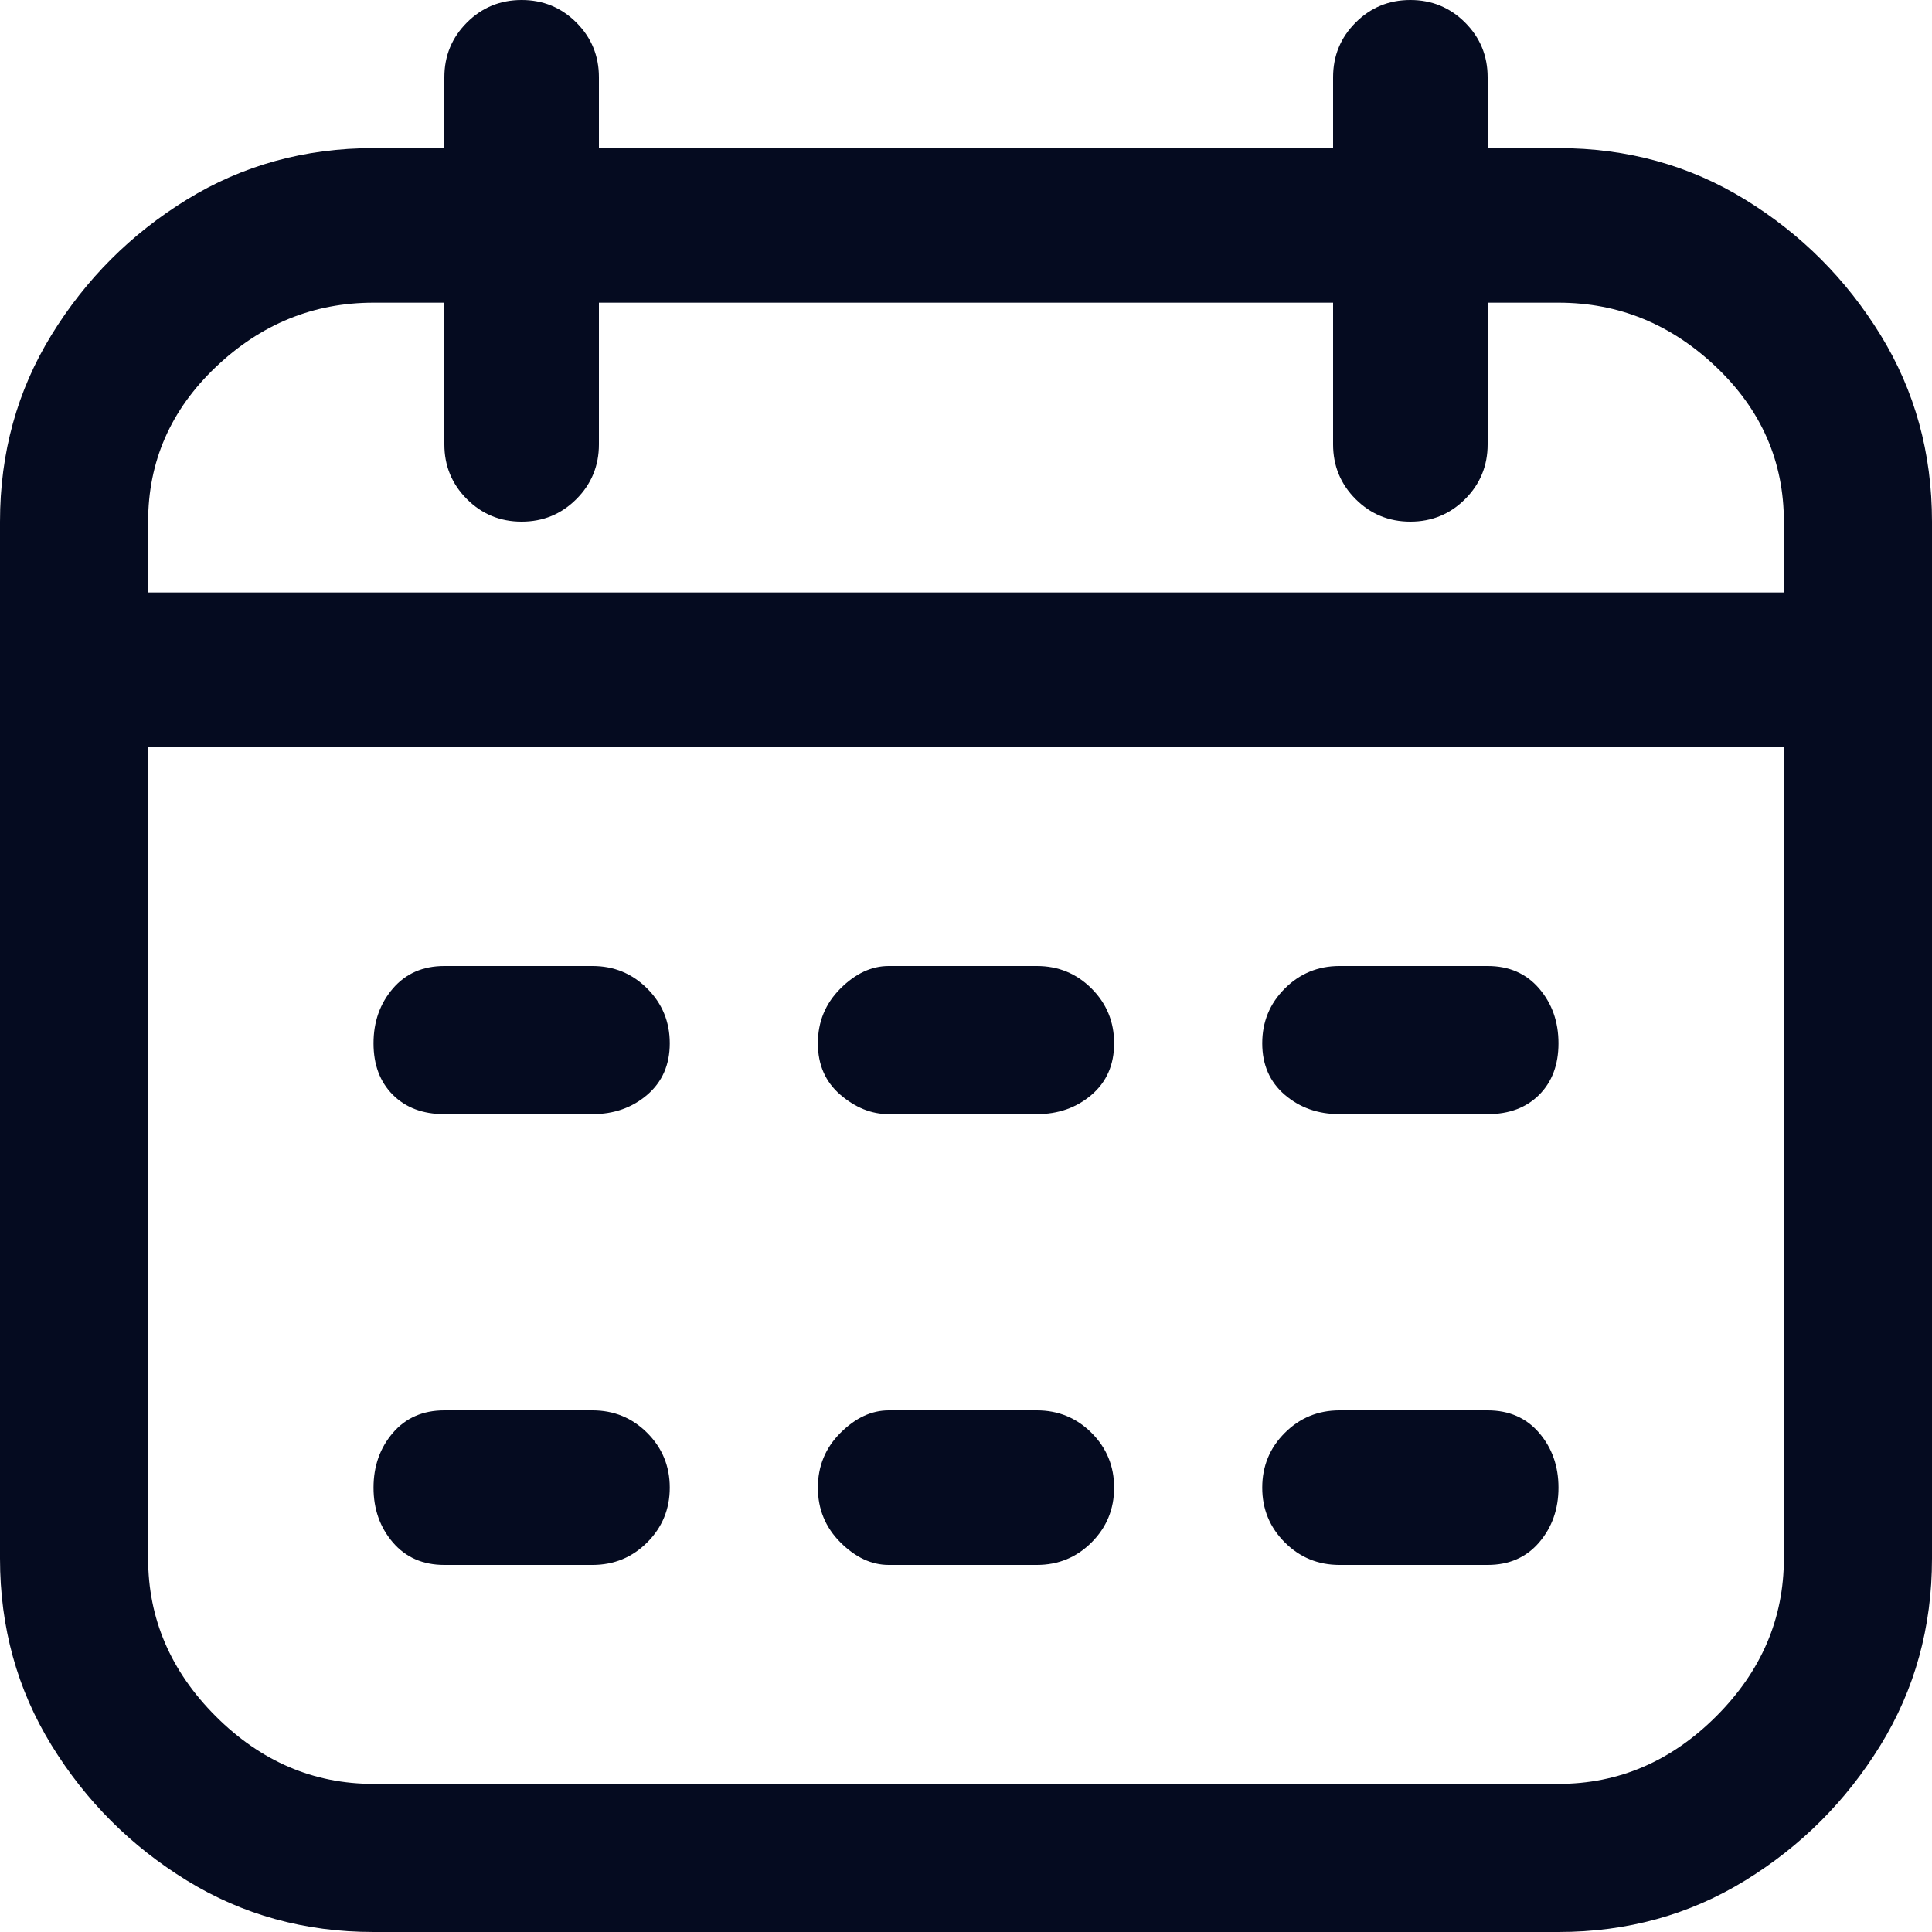 <svg width="18" height="18" viewBox="0 0 18 18" fill="none" xmlns="http://www.w3.org/2000/svg">
<g clip-path="url(#clip0_801_351)">
<path d="M14.52 1.38H13.86V0.72C13.86 0.52 13.79 0.35 13.65 0.21C13.51 0.07 13.34 0 13.14 0C12.94 0 12.77 0.07 12.63 0.21C12.49 0.35 12.42 0.52 12.42 0.72V1.38H5.58V0.72C5.58 0.52 5.51 0.35 5.37 0.21C5.23 0.07 5.06 0 4.86 0C4.66 0 4.49 0.07 4.35 0.21C4.21 0.35 4.14 0.52 4.14 0.72V1.38H3.48C2.84 1.38 2.26 1.54 1.74 1.86C1.22 2.18 0.8 2.6 0.48 3.12C0.16 3.64 0 4.22 0 4.86V14.52C0 15.16 0.16 15.74 0.48 16.26C0.8 16.78 1.22 17.2 1.74 17.52C2.26 17.84 2.84 18 3.48 18H14.52C15.16 18 15.74 17.84 16.26 17.52C16.78 17.2 17.2 16.78 17.52 16.26C17.84 15.74 18 15.16 18 14.52V4.86C18 4.22 17.84 3.64 17.52 3.12C17.2 2.6 16.78 2.18 16.26 1.86C15.74 1.54 15.16 1.38 14.52 1.38ZM3.48 2.82H4.14V4.14C4.14 4.34 4.21 4.51 4.35 4.65C4.49 4.79 4.66 4.86 4.86 4.86C5.06 4.86 5.23 4.79 5.37 4.65C5.51 4.51 5.58 4.34 5.58 4.14V2.82H12.42V4.14C12.42 4.34 12.49 4.51 12.63 4.65C12.77 4.79 12.94 4.86 13.14 4.86C13.34 4.86 13.51 4.79 13.65 4.65C13.79 4.51 13.86 4.34 13.86 4.14V2.82H14.52C15.08 2.82 15.57 3.02 15.99 3.42C16.41 3.82 16.62 4.3 16.62 4.86V5.52H1.38V4.86C1.38 4.3 1.59 3.82 2.01 3.42C2.43 3.02 2.92 2.82 3.48 2.82ZM14.52 16.62H3.48C2.92 16.62 2.43 16.41 2.01 15.99C1.59 15.57 1.38 15.08 1.38 14.52V6.96H16.62V14.52C16.62 15.08 16.41 15.57 15.99 15.99C15.57 16.41 15.08 16.62 14.52 16.62ZM6.24 9.72C6.24 9.92 6.17 10.08 6.03 10.2C5.89 10.32 5.72 10.38 5.52 10.38H4.14C3.94 10.38 3.78 10.32 3.66 10.2C3.54 10.08 3.48 9.92 3.48 9.72C3.48 9.52 3.54 9.35 3.66 9.21C3.78 9.07 3.94 9 4.14 9H5.52C5.72 9 5.89 9.07 6.03 9.21C6.17 9.35 6.24 9.52 6.24 9.72ZM14.52 9.72C14.52 9.92 14.46 10.08 14.34 10.2C14.22 10.32 14.06 10.38 13.86 10.38H12.48C12.28 10.38 12.11 10.32 11.97 10.2C11.83 10.08 11.76 9.92 11.76 9.72C11.76 9.52 11.83 9.35 11.97 9.21C12.11 9.07 12.28 9 12.48 9H13.86C14.06 9 14.22 9.07 14.34 9.21C14.46 9.35 14.52 9.52 14.52 9.72ZM10.38 9.72C10.38 9.92 10.31 10.08 10.17 10.2C10.03 10.32 9.86 10.38 9.66 10.38H8.28C8.12 10.38 7.97 10.32 7.83 10.2C7.69 10.08 7.62 9.92 7.62 9.72C7.62 9.52 7.69 9.35 7.83 9.21C7.97 9.07 8.12 9 8.28 9H9.66C9.86 9 10.03 9.07 10.17 9.21C10.31 9.35 10.38 9.52 10.38 9.72ZM6.24 13.86C6.24 14.06 6.17 14.23 6.03 14.37C5.89 14.51 5.72 14.58 5.52 14.58H4.14C3.94 14.58 3.78 14.51 3.66 14.37C3.54 14.23 3.48 14.06 3.48 13.86C3.48 13.66 3.54 13.49 3.66 13.35C3.78 13.21 3.94 13.14 4.14 13.14H5.52C5.72 13.14 5.89 13.21 6.03 13.35C6.17 13.49 6.24 13.66 6.24 13.86ZM14.52 13.86C14.52 14.06 14.46 14.23 14.34 14.37C14.22 14.51 14.06 14.58 13.86 14.58H12.48C12.28 14.58 12.11 14.51 11.97 14.37C11.83 14.23 11.76 14.06 11.76 13.86C11.76 13.66 11.83 13.49 11.97 13.35C12.11 13.21 12.28 13.14 12.48 13.14H13.86C14.06 13.14 14.22 13.21 14.34 13.35C14.46 13.49 14.52 13.66 14.52 13.86ZM10.38 13.86C10.38 14.06 10.31 14.23 10.17 14.37C10.03 14.51 9.86 14.58 9.66 14.58H8.28C8.12 14.58 7.97 14.51 7.83 14.37C7.69 14.23 7.62 14.06 7.62 13.86C7.62 13.66 7.69 13.49 7.83 13.35C7.97 13.21 8.12 13.14 8.28 13.14H9.66C9.86 13.14 10.03 13.21 10.17 13.35C10.31 13.49 10.38 13.66 10.38 13.86Z" fill="#050B20"/>
</g>
<defs>
<clipPath id="clip0_801_351">
<rect width="18" height="18" fill="white" transform="matrix(1 0 0 -1 0 18)"/>
</clipPath>
</defs>
</svg>

